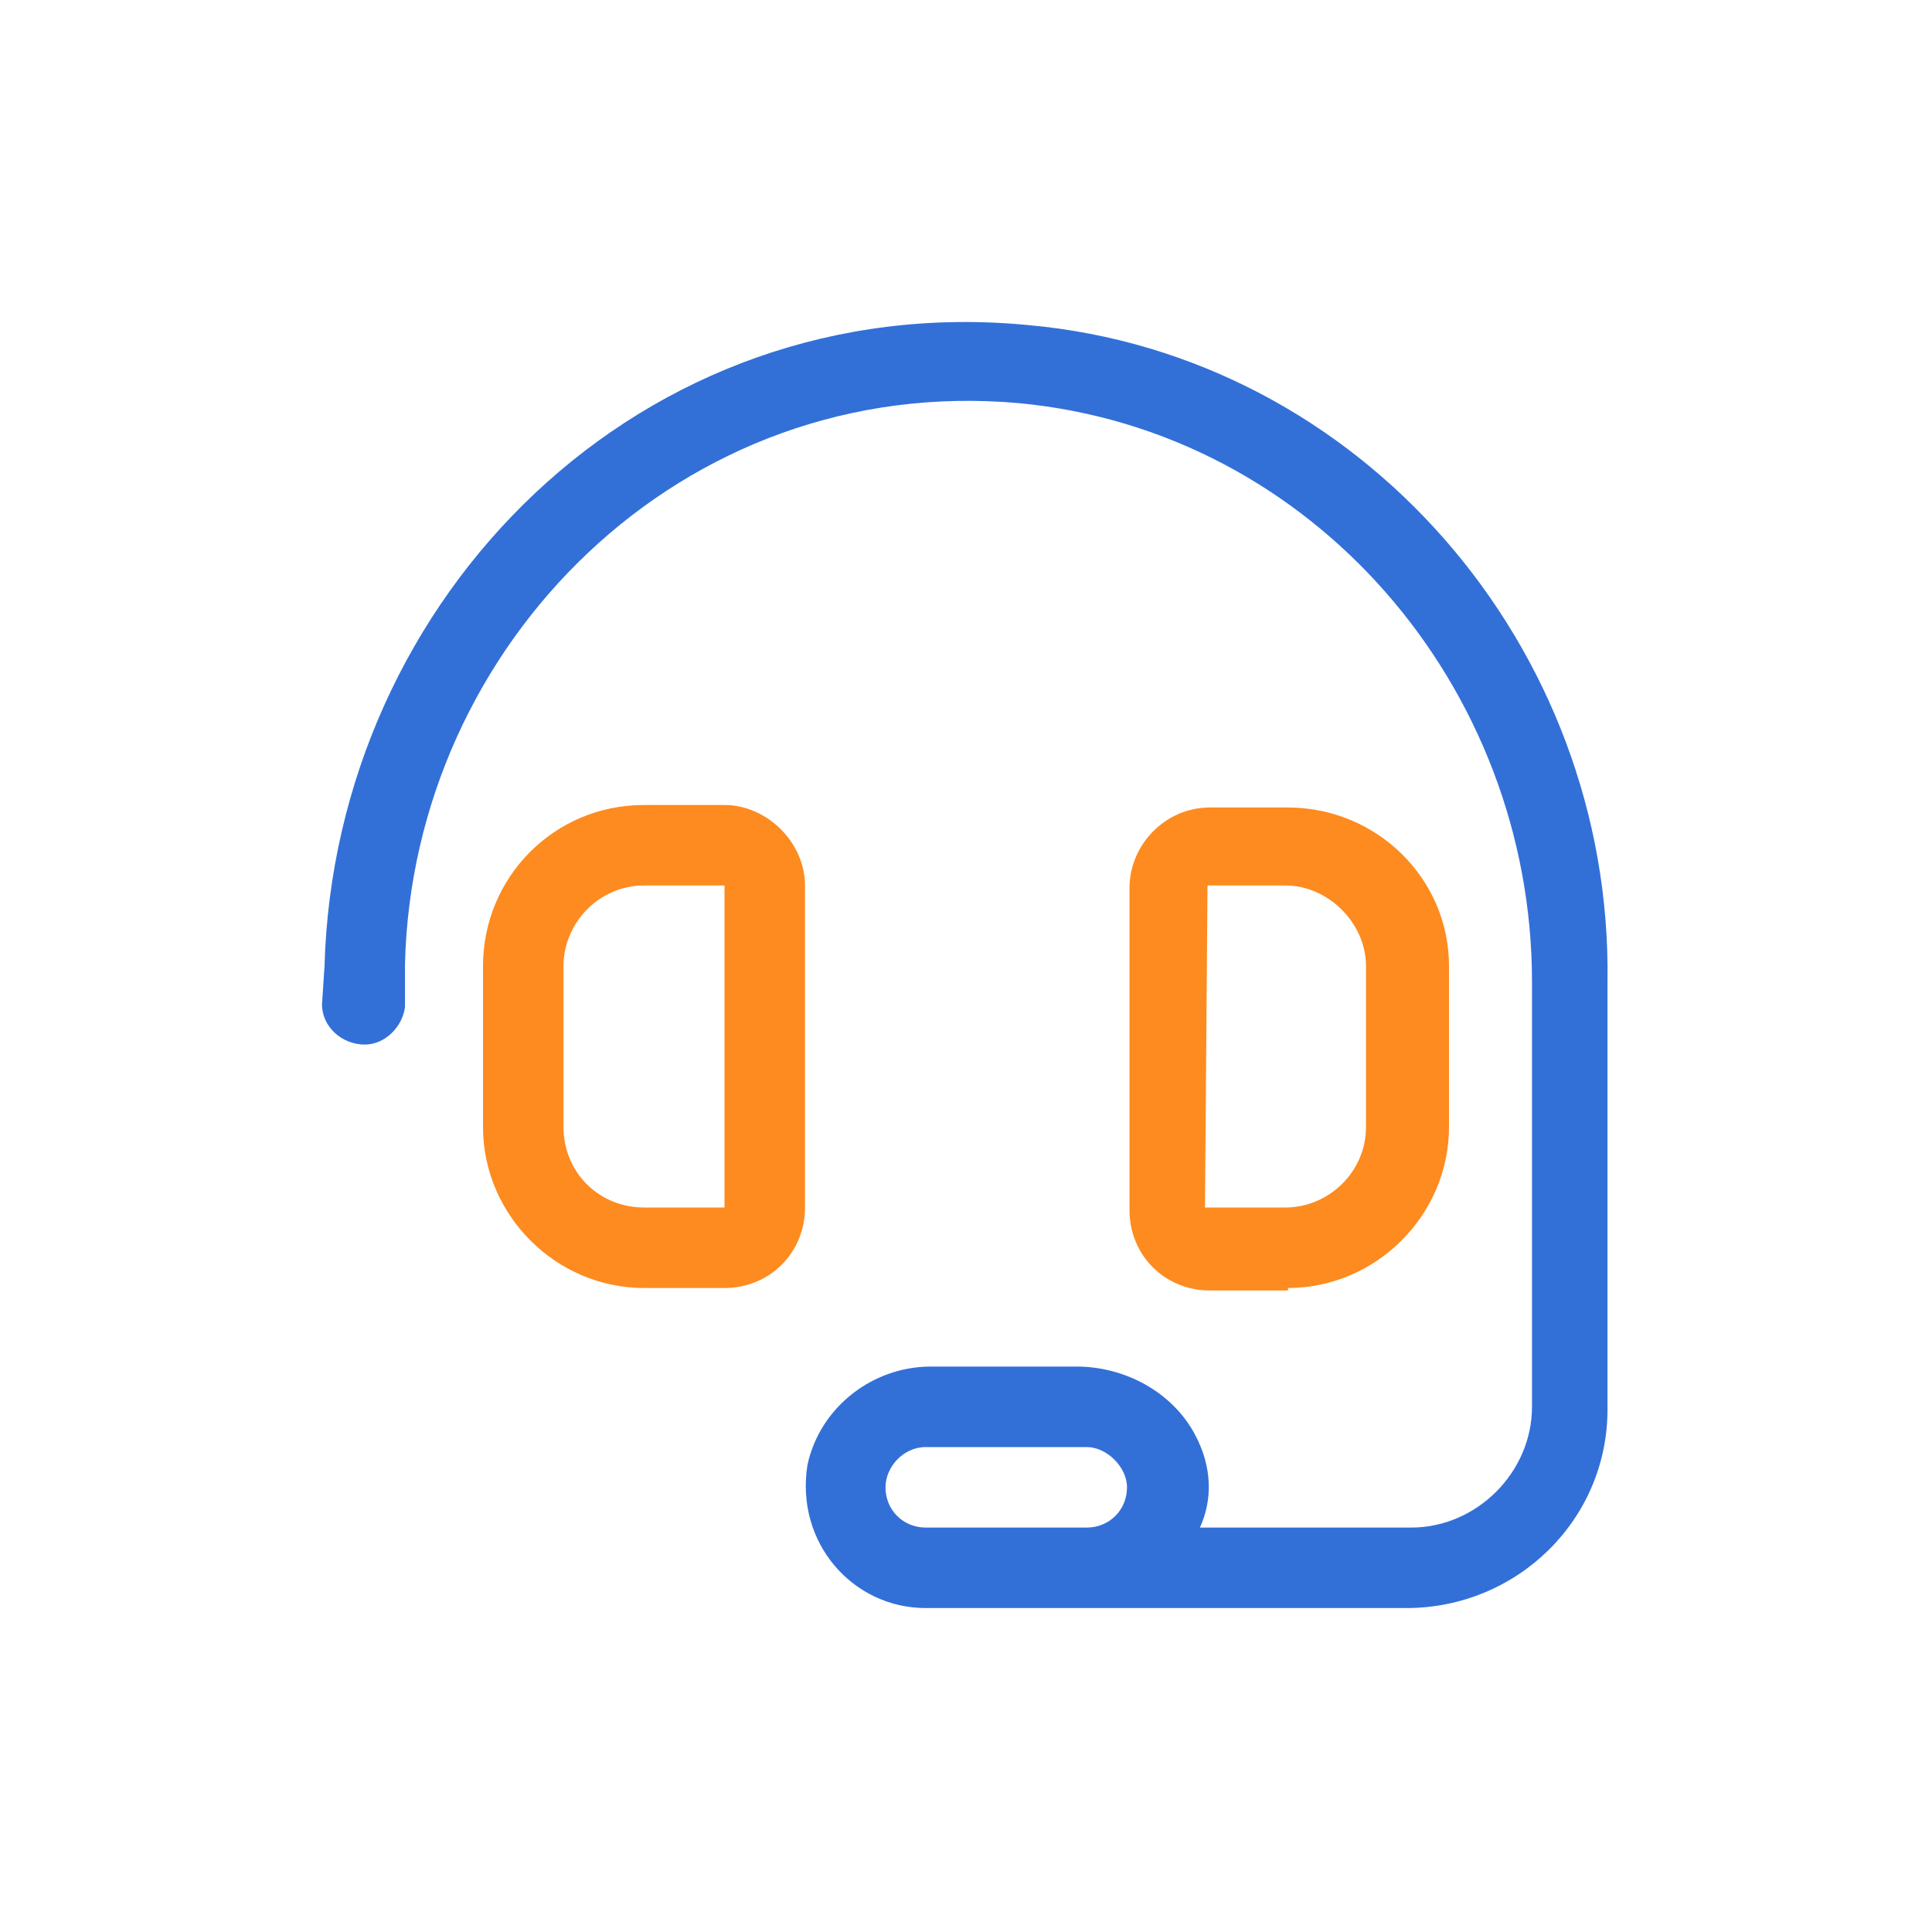 <svg width="24" height="24" viewBox="0 0 24 24" fill="none" xmlns="http://www.w3.org/2000/svg">
<path d="M12.781 4.039C7.969 3.57 4.156 7.414 4.031 12.008L4 12.476C4 12.758 4.25 12.976 4.531 12.976C4.781 12.976 5 12.758 5.031 12.508V11.976C5.125 8.008 8.469 4.633 12.656 5.008C16.312 5.351 19.031 8.539 19.031 12.195V17.476C19.031 18.289 18.344 18.976 17.531 18.976H14.906C15.062 18.633 15.062 18.226 14.844 17.82C14.562 17.289 13.969 16.976 13.375 16.976H11.562C10.844 16.976 10.188 17.476 10.031 18.195C9.875 19.164 10.594 19.976 11.5 19.976H17.469C18.844 19.976 19.969 18.883 19.969 17.508V12.195C20.031 8.039 16.906 4.414 12.781 4.039ZM13.5 18.976H11.5C11.219 18.976 11 18.758 11 18.476C11 18.226 11.219 17.976 11.5 17.976H13.5C13.75 17.976 14 18.226 14 18.476C14 18.758 13.781 18.976 13.5 18.976Z" fill="#3270D8"/>
<path d="M10 11C10 10.469 9.531 10 9 10H8C6.875 10 6 10.906 6 12V14C6 15.094 6.906 16 8 16H9C9.562 16 10 15.562 10 15V11ZM9 15H8C7.438 15 7 14.562 7 14V12C7 11.469 7.438 11 8 11H9V15ZM16 16C17.094 16 18 15.094 18 14V12C18 10.906 17.094 10.031 16 10.031H15.031C14.469 10.031 14.031 10.5 14.031 11.031V15.031C14.031 15.594 14.469 16.031 15.031 16.031H16V16ZM15 11H15.969C16.5 11 16.969 11.469 16.969 12V14C16.969 14.562 16.5 15 15.969 15H14.969L15 11Z" fill="#FD8B1F"/>
</svg>
